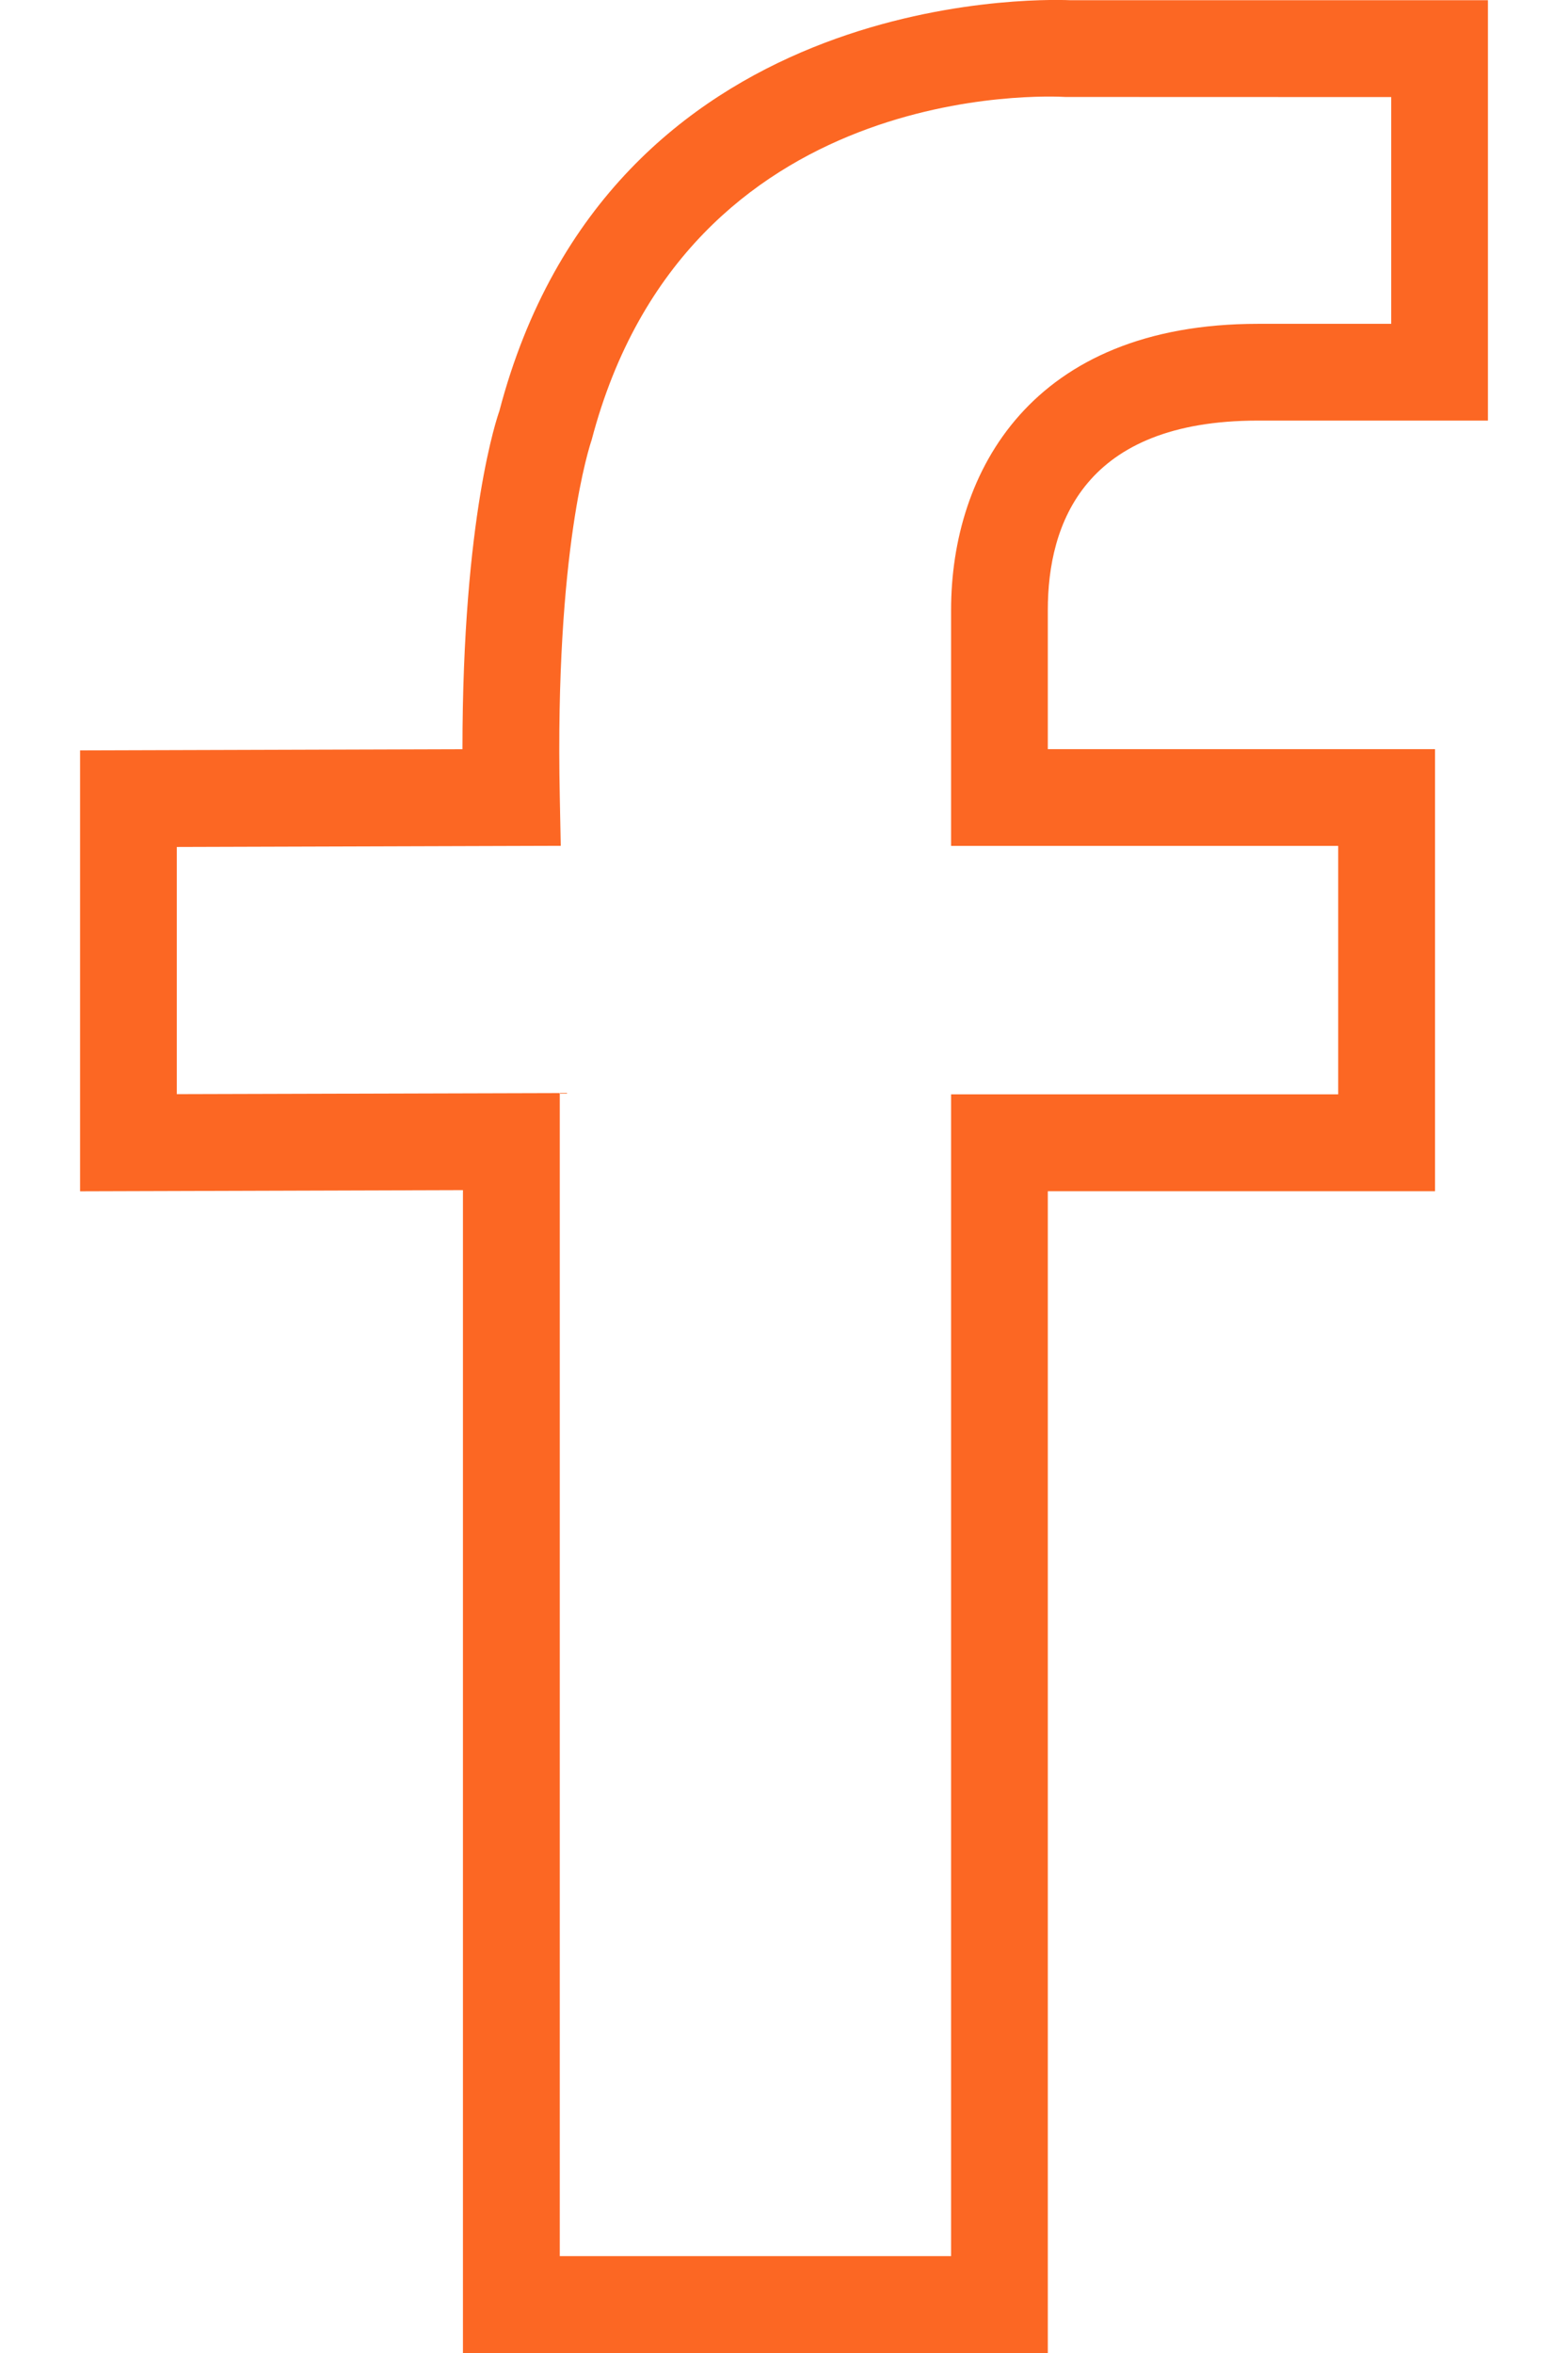 <svg width="16" height="24" viewBox="0 0 16 24" fill="none" xmlns="http://www.w3.org/2000/svg">
<path d="M12.835 4.29H15.183V0.002H10.916C10.56 -0.012 6.22 -0.095 5.095 4.194C5.079 4.239 4.719 5.259 4.719 7.642L0.817 7.654V12.151L4.724 12.139V24H10.692V12.15H14.643V7.641H10.692V6.222C10.692 5.341 11.064 4.29 12.835 4.29ZM13.655 8.628V11.162H9.705V23.012H5.712V11.149L1.804 11.16V8.639L5.722 8.627L5.712 8.125C5.66 5.601 6.02 4.539 6.037 4.488C7.007 0.794 10.714 0.98 10.873 0.989L14.196 0.99V3.303H12.835C10.527 3.303 9.705 4.811 9.705 6.222V8.628H13.655Z" fill="#FC6723"/>
</svg>
